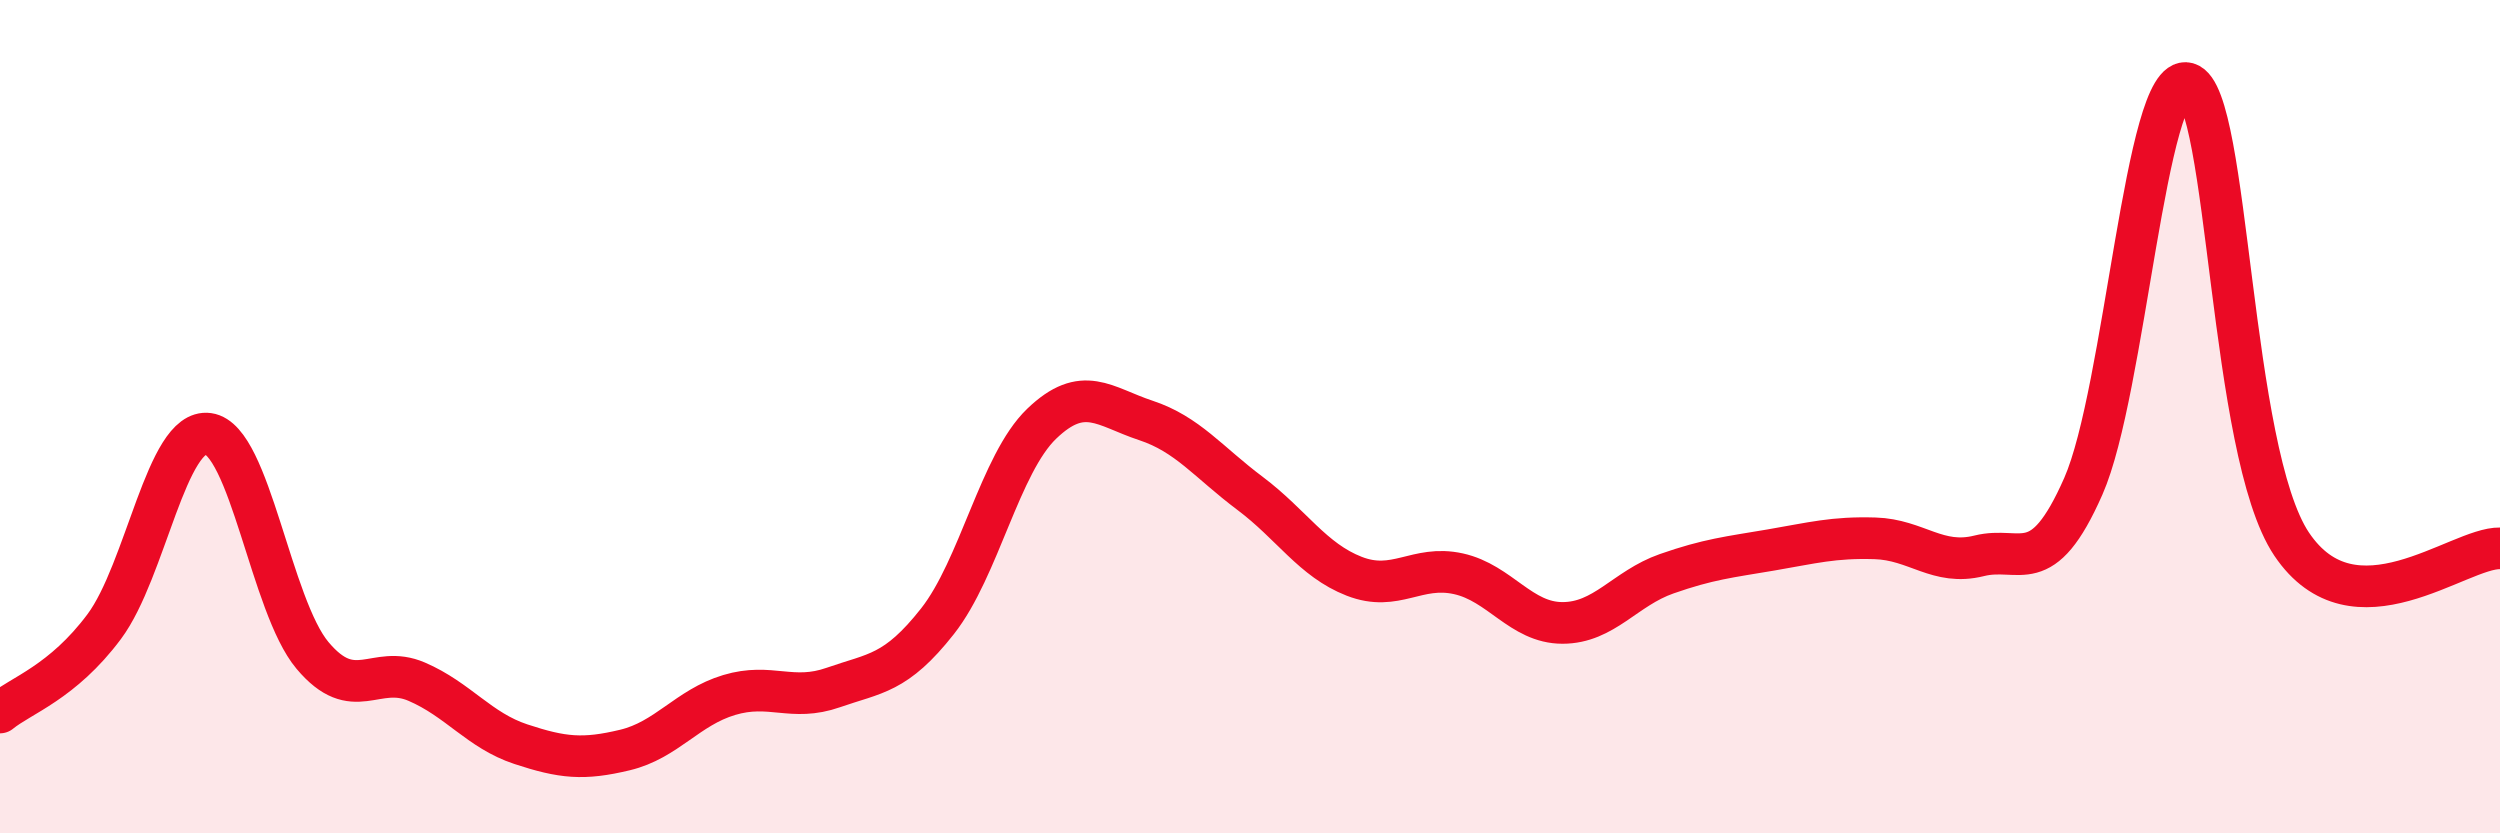 
    <svg width="60" height="20" viewBox="0 0 60 20" xmlns="http://www.w3.org/2000/svg">
      <path
        d="M 0,17.1 C 0.5,16.69 1.5,16.38 2.5,15.04 C 3.5,13.7 4,10.27 5,10.41 C 6,10.55 6.5,14.54 7.5,15.73 C 8.5,16.92 9,15.93 10,16.36 C 11,16.79 11.5,17.53 12.5,17.86 C 13.5,18.19 14,18.24 15,18 C 16,17.76 16.5,16.98 17.5,16.68 C 18.5,16.38 19,16.85 20,16.5 C 21,16.15 21.5,16.18 22.5,14.91 C 23.5,13.64 24,11.13 25,10.17 C 26,9.21 26.5,9.76 27.5,10.09 C 28.5,10.42 29,11.09 30,11.84 C 31,12.59 31.5,13.44 32.5,13.83 C 33.5,14.22 34,13.55 35,13.77 C 36,13.99 36.5,14.95 37.5,14.95 C 38.5,14.95 39,14.12 40,13.77 C 41,13.42 41.5,13.37 42.5,13.2 C 43.5,13.03 44,12.89 45,12.92 C 46,12.95 46.5,13.59 47.5,13.34 C 48.5,13.09 49,13.94 50,11.67 C 51,9.4 51.5,1.72 52.5,2 C 53.5,2.28 53.5,10.83 55,13.06 C 56.5,15.29 59,13.14 60,13.16L60 20L0 20Z"
        fill="#EB0A25"
        opacity="0.1"
        stroke-linecap="round"
        stroke-linejoin="round"
      />
      <path
        d="M 0,17.1 C 0.5,16.69 1.5,16.38 2.5,15.04 C 3.5,13.7 4,10.27 5,10.41 C 6,10.55 6.5,14.54 7.5,15.73 C 8.5,16.92 9,15.93 10,16.36 C 11,16.79 11.5,17.53 12.5,17.86 C 13.5,18.19 14,18.24 15,18 C 16,17.76 16.5,16.98 17.5,16.68 C 18.5,16.38 19,16.85 20,16.5 C 21,16.15 21.5,16.18 22.5,14.91 C 23.5,13.64 24,11.13 25,10.17 C 26,9.21 26.5,9.76 27.5,10.09 C 28.5,10.42 29,11.09 30,11.84 C 31,12.59 31.5,13.44 32.5,13.83 C 33.5,14.22 34,13.55 35,13.77 C 36,13.99 36.5,14.95 37.5,14.95 C 38.5,14.95 39,14.12 40,13.77 C 41,13.42 41.5,13.37 42.5,13.2 C 43.5,13.03 44,12.89 45,12.92 C 46,12.95 46.5,13.59 47.5,13.34 C 48.5,13.09 49,13.94 50,11.67 C 51,9.4 51.5,1.72 52.5,2 C 53.5,2.28 53.5,10.83 55,13.06 C 56.5,15.29 59,13.14 60,13.16"
        stroke="#EB0A25"
        stroke-width="1"
        fill="none"
        stroke-linecap="round"
        stroke-linejoin="round"
      />
    </svg>
  